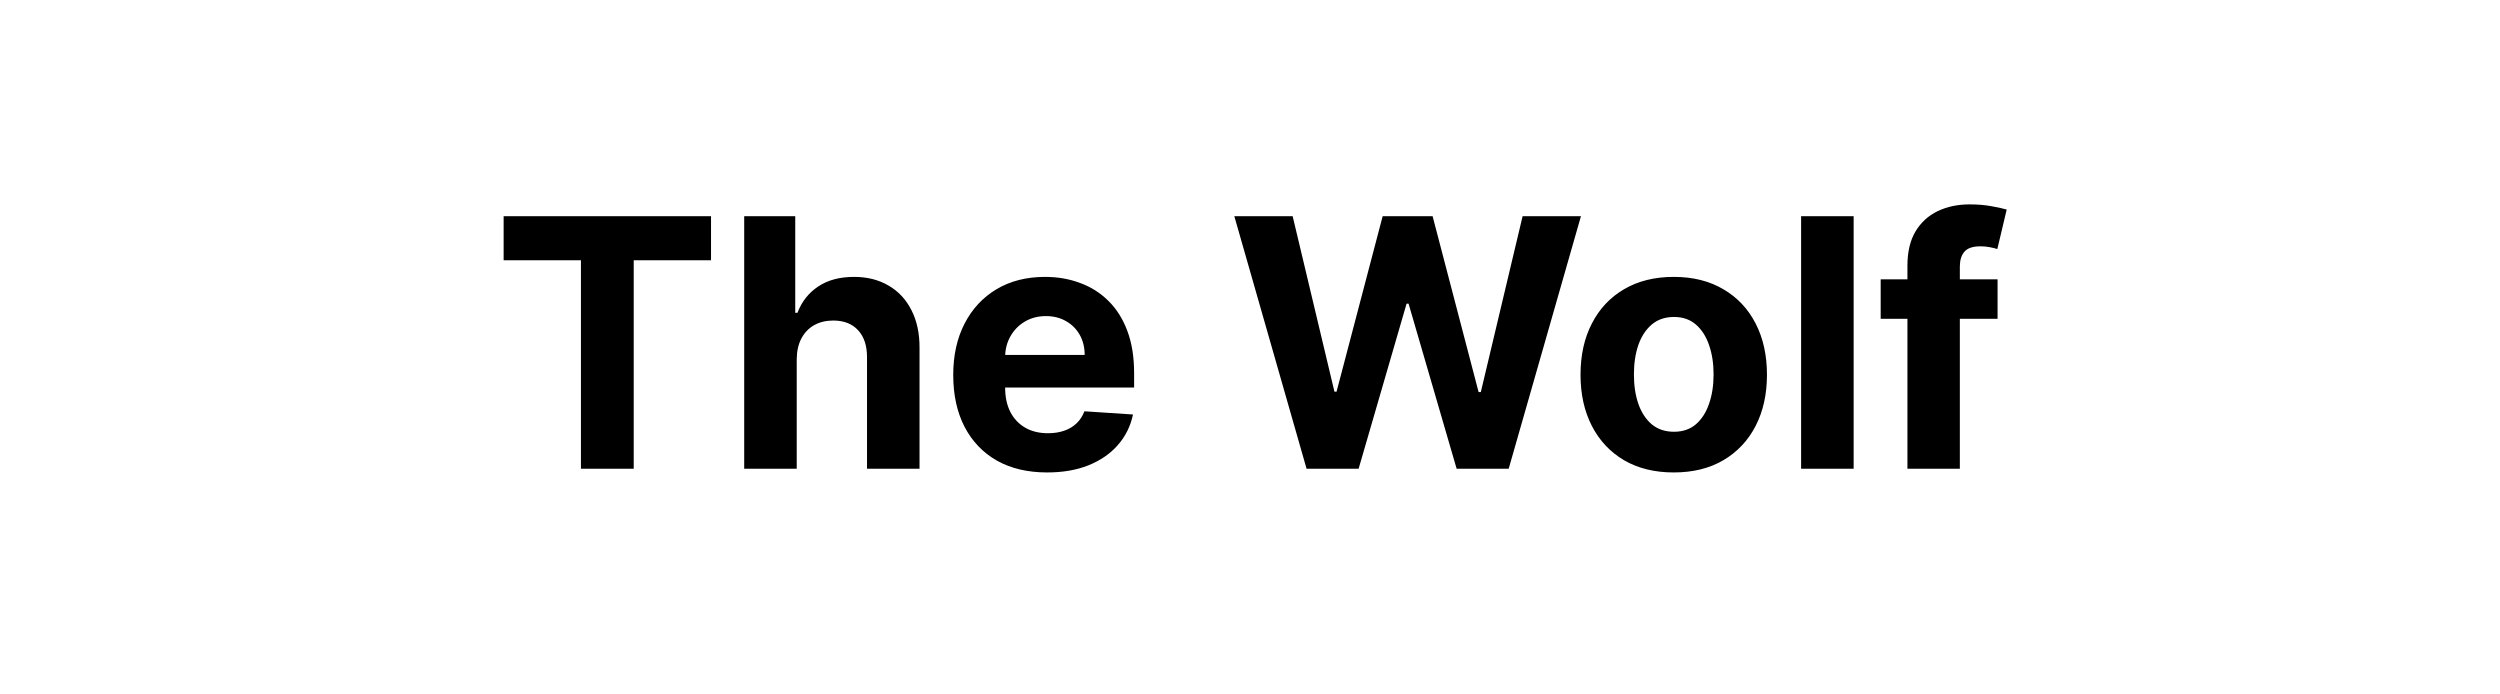 <svg width="144" height="40" viewBox="0 0 144 40" fill="none" xmlns="http://www.w3.org/2000/svg">
<path d="M29.009 14.99V12.454H40.955V14.99H36.502V27H33.462V14.99H29.009ZM45.891 20.693V27H42.866V12.454H45.806V18.016H45.934C46.18 17.372 46.578 16.867 47.127 16.503C47.676 16.134 48.365 15.949 49.194 15.949C49.951 15.949 50.612 16.115 51.175 16.446C51.743 16.773 52.184 17.244 52.496 17.859C52.813 18.47 52.97 19.202 52.965 20.054V27H49.94V20.594C49.944 19.921 49.774 19.398 49.428 19.024C49.087 18.65 48.609 18.463 47.993 18.463C47.581 18.463 47.217 18.551 46.9 18.726C46.587 18.901 46.341 19.157 46.161 19.493C45.986 19.824 45.896 20.224 45.891 20.693ZM60.318 27.213C59.196 27.213 58.23 26.986 57.42 26.531C56.615 26.072 55.995 25.423 55.559 24.585C55.123 23.742 54.906 22.746 54.906 21.595C54.906 20.473 55.123 19.488 55.559 18.641C55.995 17.793 56.608 17.133 57.399 16.659C58.194 16.186 59.127 15.949 60.197 15.949C60.917 15.949 61.587 16.065 62.207 16.297C62.832 16.524 63.376 16.867 63.84 17.327C64.309 17.786 64.674 18.364 64.934 19.06C65.195 19.751 65.325 20.561 65.325 21.489V22.32H56.113V20.445H62.477C62.477 20.009 62.382 19.623 62.193 19.287C62.003 18.951 61.74 18.688 61.404 18.499C61.073 18.305 60.687 18.207 60.247 18.207C59.787 18.207 59.38 18.314 59.025 18.527C58.675 18.735 58.4 19.017 58.201 19.372C58.002 19.723 57.901 20.113 57.896 20.544V22.327C57.896 22.866 57.995 23.333 58.194 23.726C58.398 24.119 58.684 24.422 59.053 24.635C59.423 24.848 59.861 24.954 60.367 24.954C60.703 24.954 61.011 24.907 61.291 24.812C61.57 24.718 61.809 24.576 62.008 24.386C62.207 24.197 62.358 23.965 62.462 23.69L65.261 23.875C65.119 24.547 64.828 25.134 64.387 25.636C63.952 26.134 63.388 26.522 62.697 26.801C62.01 27.076 61.217 27.213 60.318 27.213ZM75.259 27L71.097 12.454H74.457L76.864 22.561H76.985L79.641 12.454H82.518L85.167 22.582H85.295L87.702 12.454H91.062L86.9 27H83.903L81.133 17.49H81.019L78.256 27H75.259ZM96.408 27.213C95.305 27.213 94.351 26.979 93.546 26.51C92.745 26.037 92.127 25.378 91.692 24.535C91.256 23.688 91.038 22.706 91.038 21.588C91.038 20.461 91.256 19.476 91.692 18.634C92.127 17.786 92.745 17.128 93.546 16.659C94.351 16.186 95.305 15.949 96.408 15.949C97.511 15.949 98.463 16.186 99.263 16.659C100.068 17.128 100.688 17.786 101.124 18.634C101.559 19.476 101.777 20.461 101.777 21.588C101.777 22.706 101.559 23.688 101.124 24.535C100.688 25.378 100.068 26.037 99.263 26.51C98.463 26.979 97.511 27.213 96.408 27.213ZM96.422 24.869C96.924 24.869 97.343 24.727 97.679 24.443C98.015 24.154 98.269 23.761 98.439 23.264C98.614 22.767 98.702 22.201 98.702 21.567C98.702 20.932 98.614 20.366 98.439 19.869C98.269 19.372 98.015 18.979 97.679 18.69C97.343 18.401 96.924 18.257 96.422 18.257C95.915 18.257 95.489 18.401 95.144 18.69C94.803 18.979 94.545 19.372 94.37 19.869C94.199 20.366 94.114 20.932 94.114 21.567C94.114 22.201 94.199 22.767 94.37 23.264C94.545 23.761 94.803 24.154 95.144 24.443C95.489 24.727 95.915 24.869 96.422 24.869ZM106.77 12.454V27H103.744V12.454H106.77ZM115.06 16.091V18.364H108.327V16.091H115.06ZM109.868 27V15.303C109.868 14.512 110.022 13.856 110.33 13.335C110.643 12.814 111.069 12.424 111.608 12.163C112.148 11.903 112.761 11.773 113.448 11.773C113.912 11.773 114.336 11.808 114.719 11.879C115.108 11.95 115.396 12.014 115.586 12.071L115.046 14.344C114.928 14.306 114.781 14.27 114.606 14.237C114.435 14.204 114.26 14.188 114.08 14.188C113.635 14.188 113.325 14.292 113.15 14.5C112.974 14.704 112.887 14.99 112.887 15.359V27H109.868Z" fill="black"/>
</svg>
